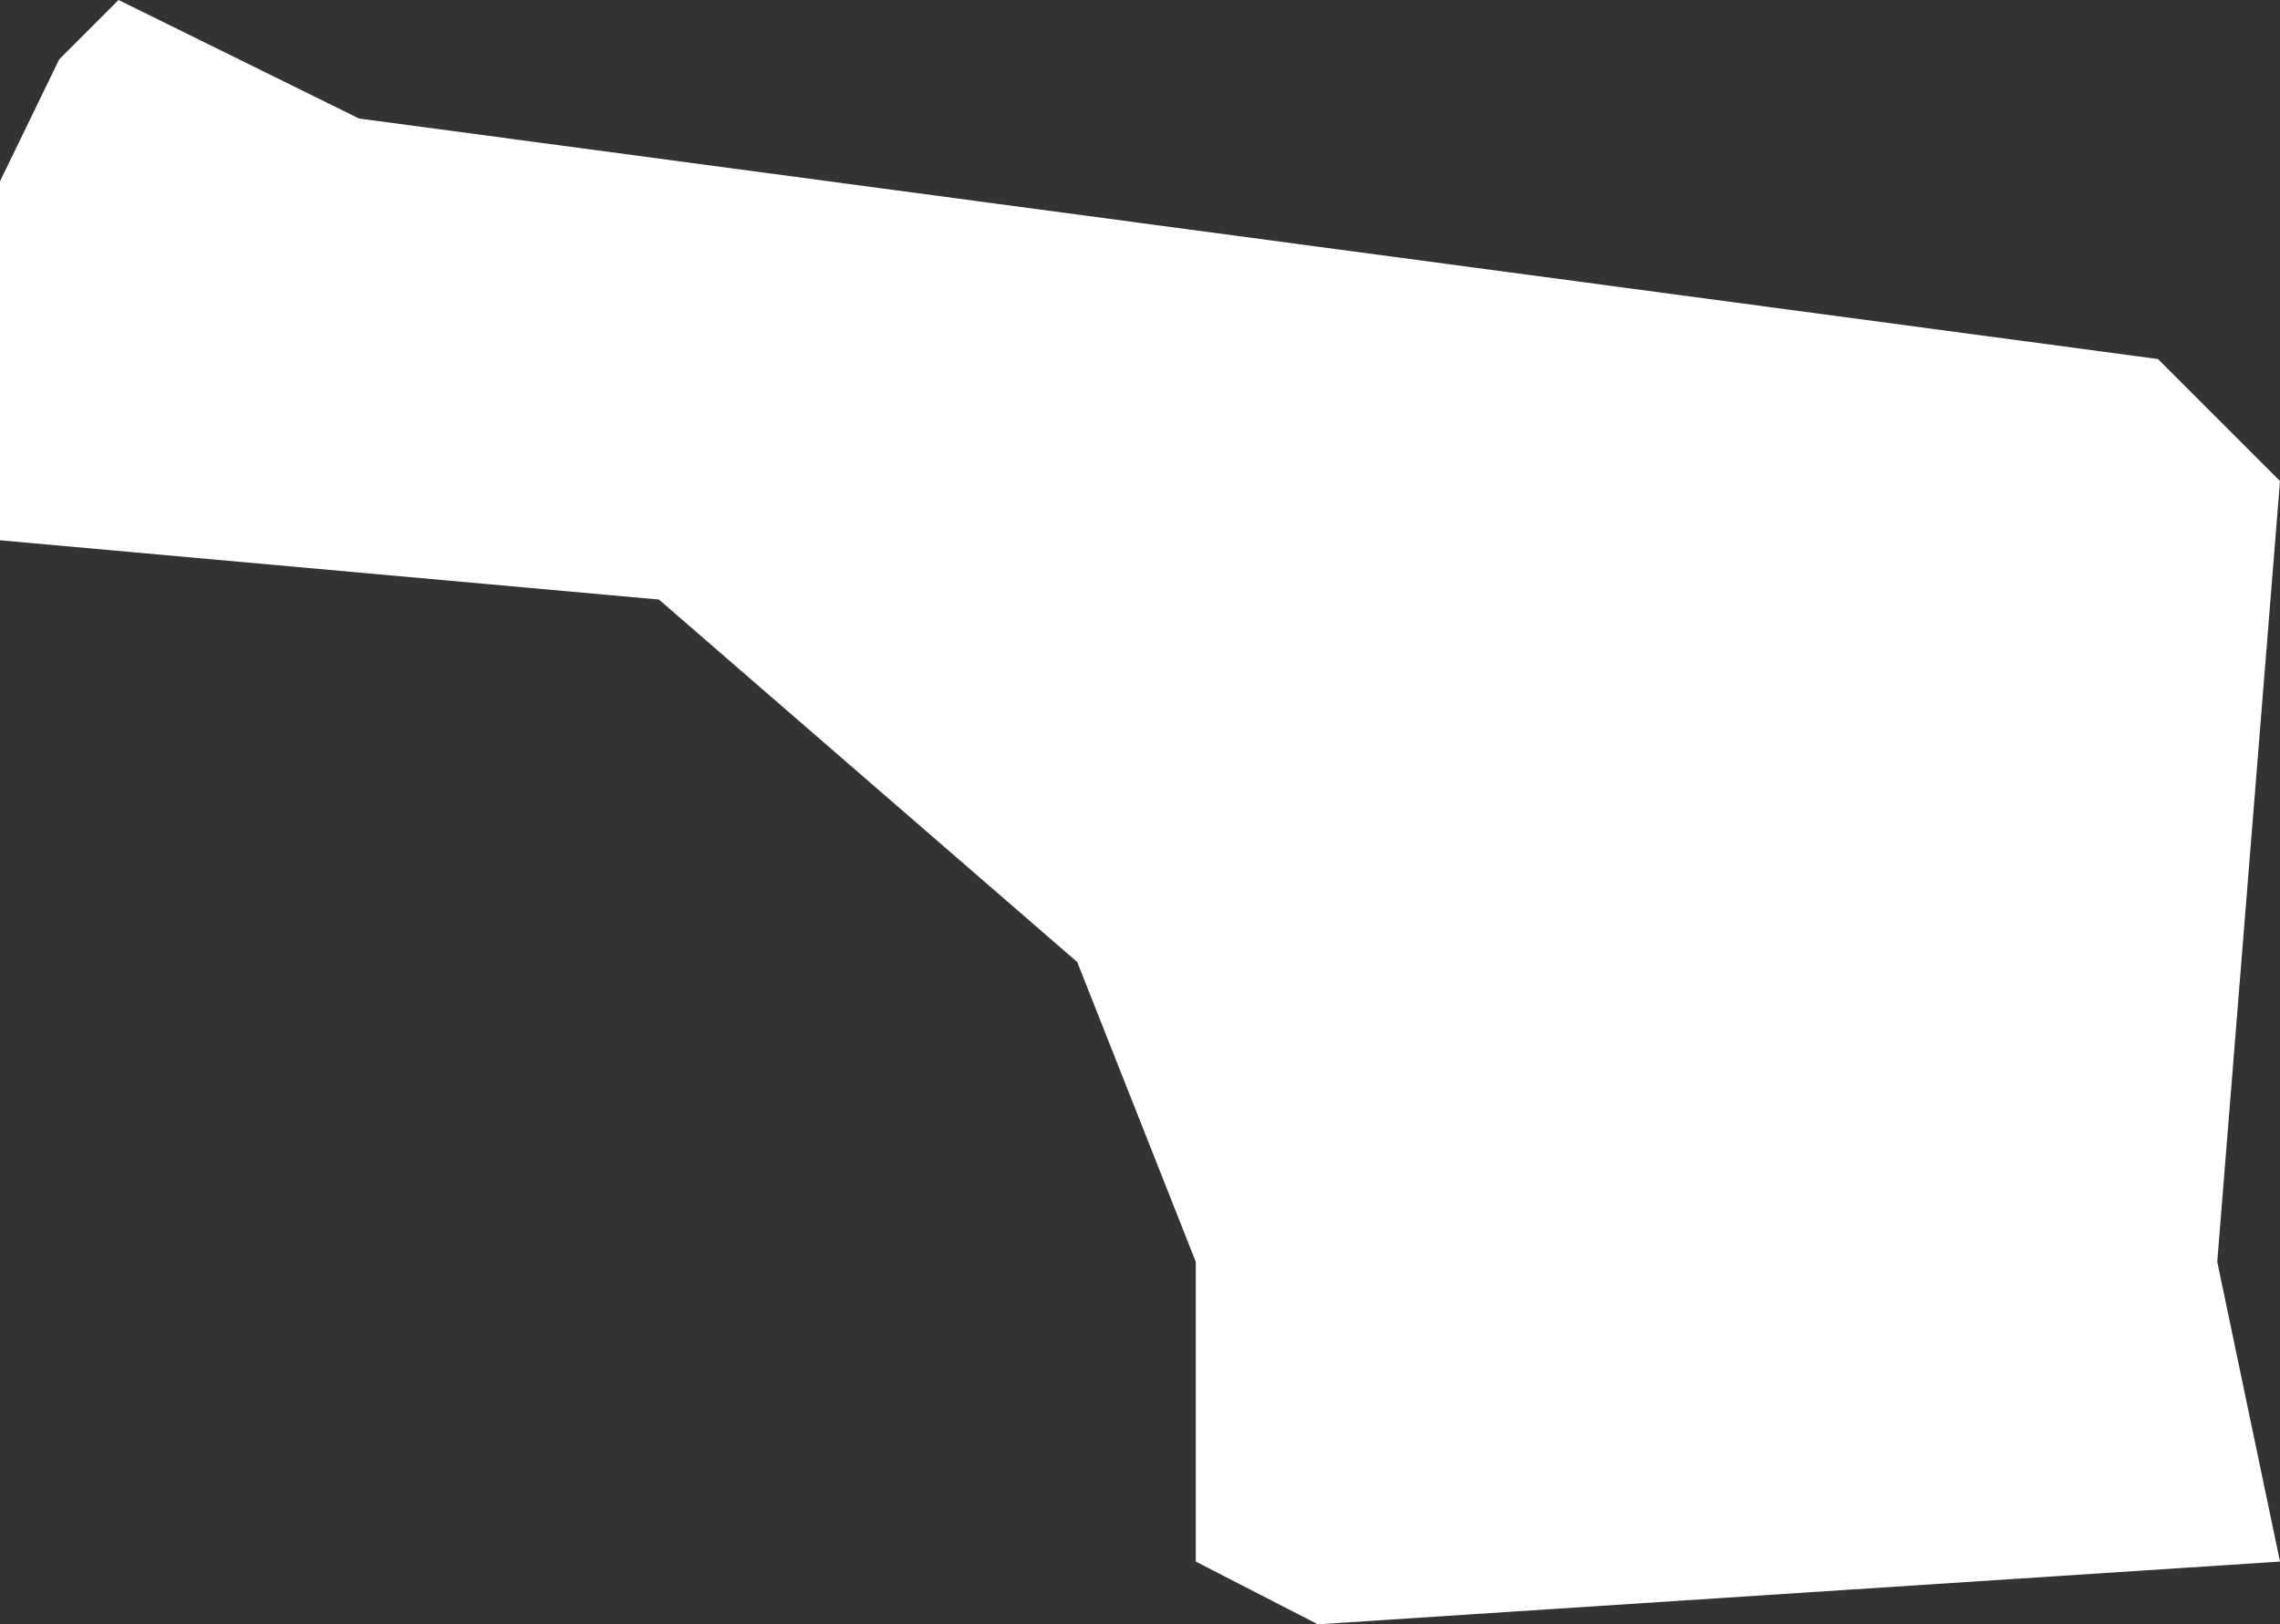 <?xml version="1.0" encoding="UTF-8" standalone="no"?>
<svg xmlns:xlink="http://www.w3.org/1999/xlink" height="23.3px" width="32.7px" xmlns="http://www.w3.org/2000/svg">
  <rect width="100%" height="100%" fill="#333333" stroke="none"/>
  <g transform="matrix(1.0, 0.0, 0.0, 1.0, 0.0, 0.0)">
    <path d="M0.85 0.85 L1.7 0.0 5.15 1.7 30.95 5.15 32.7 6.9 31.8 18.1 32.7 22.4 18.9 23.3 17.15 22.4 17.15 18.1 15.45 13.8 9.45 8.6 0.0 7.75 0.0 2.6 0.85 0.85" fill="#ffffff" fill-rule="evenodd" stroke="none"/>
  </g>
</svg>

